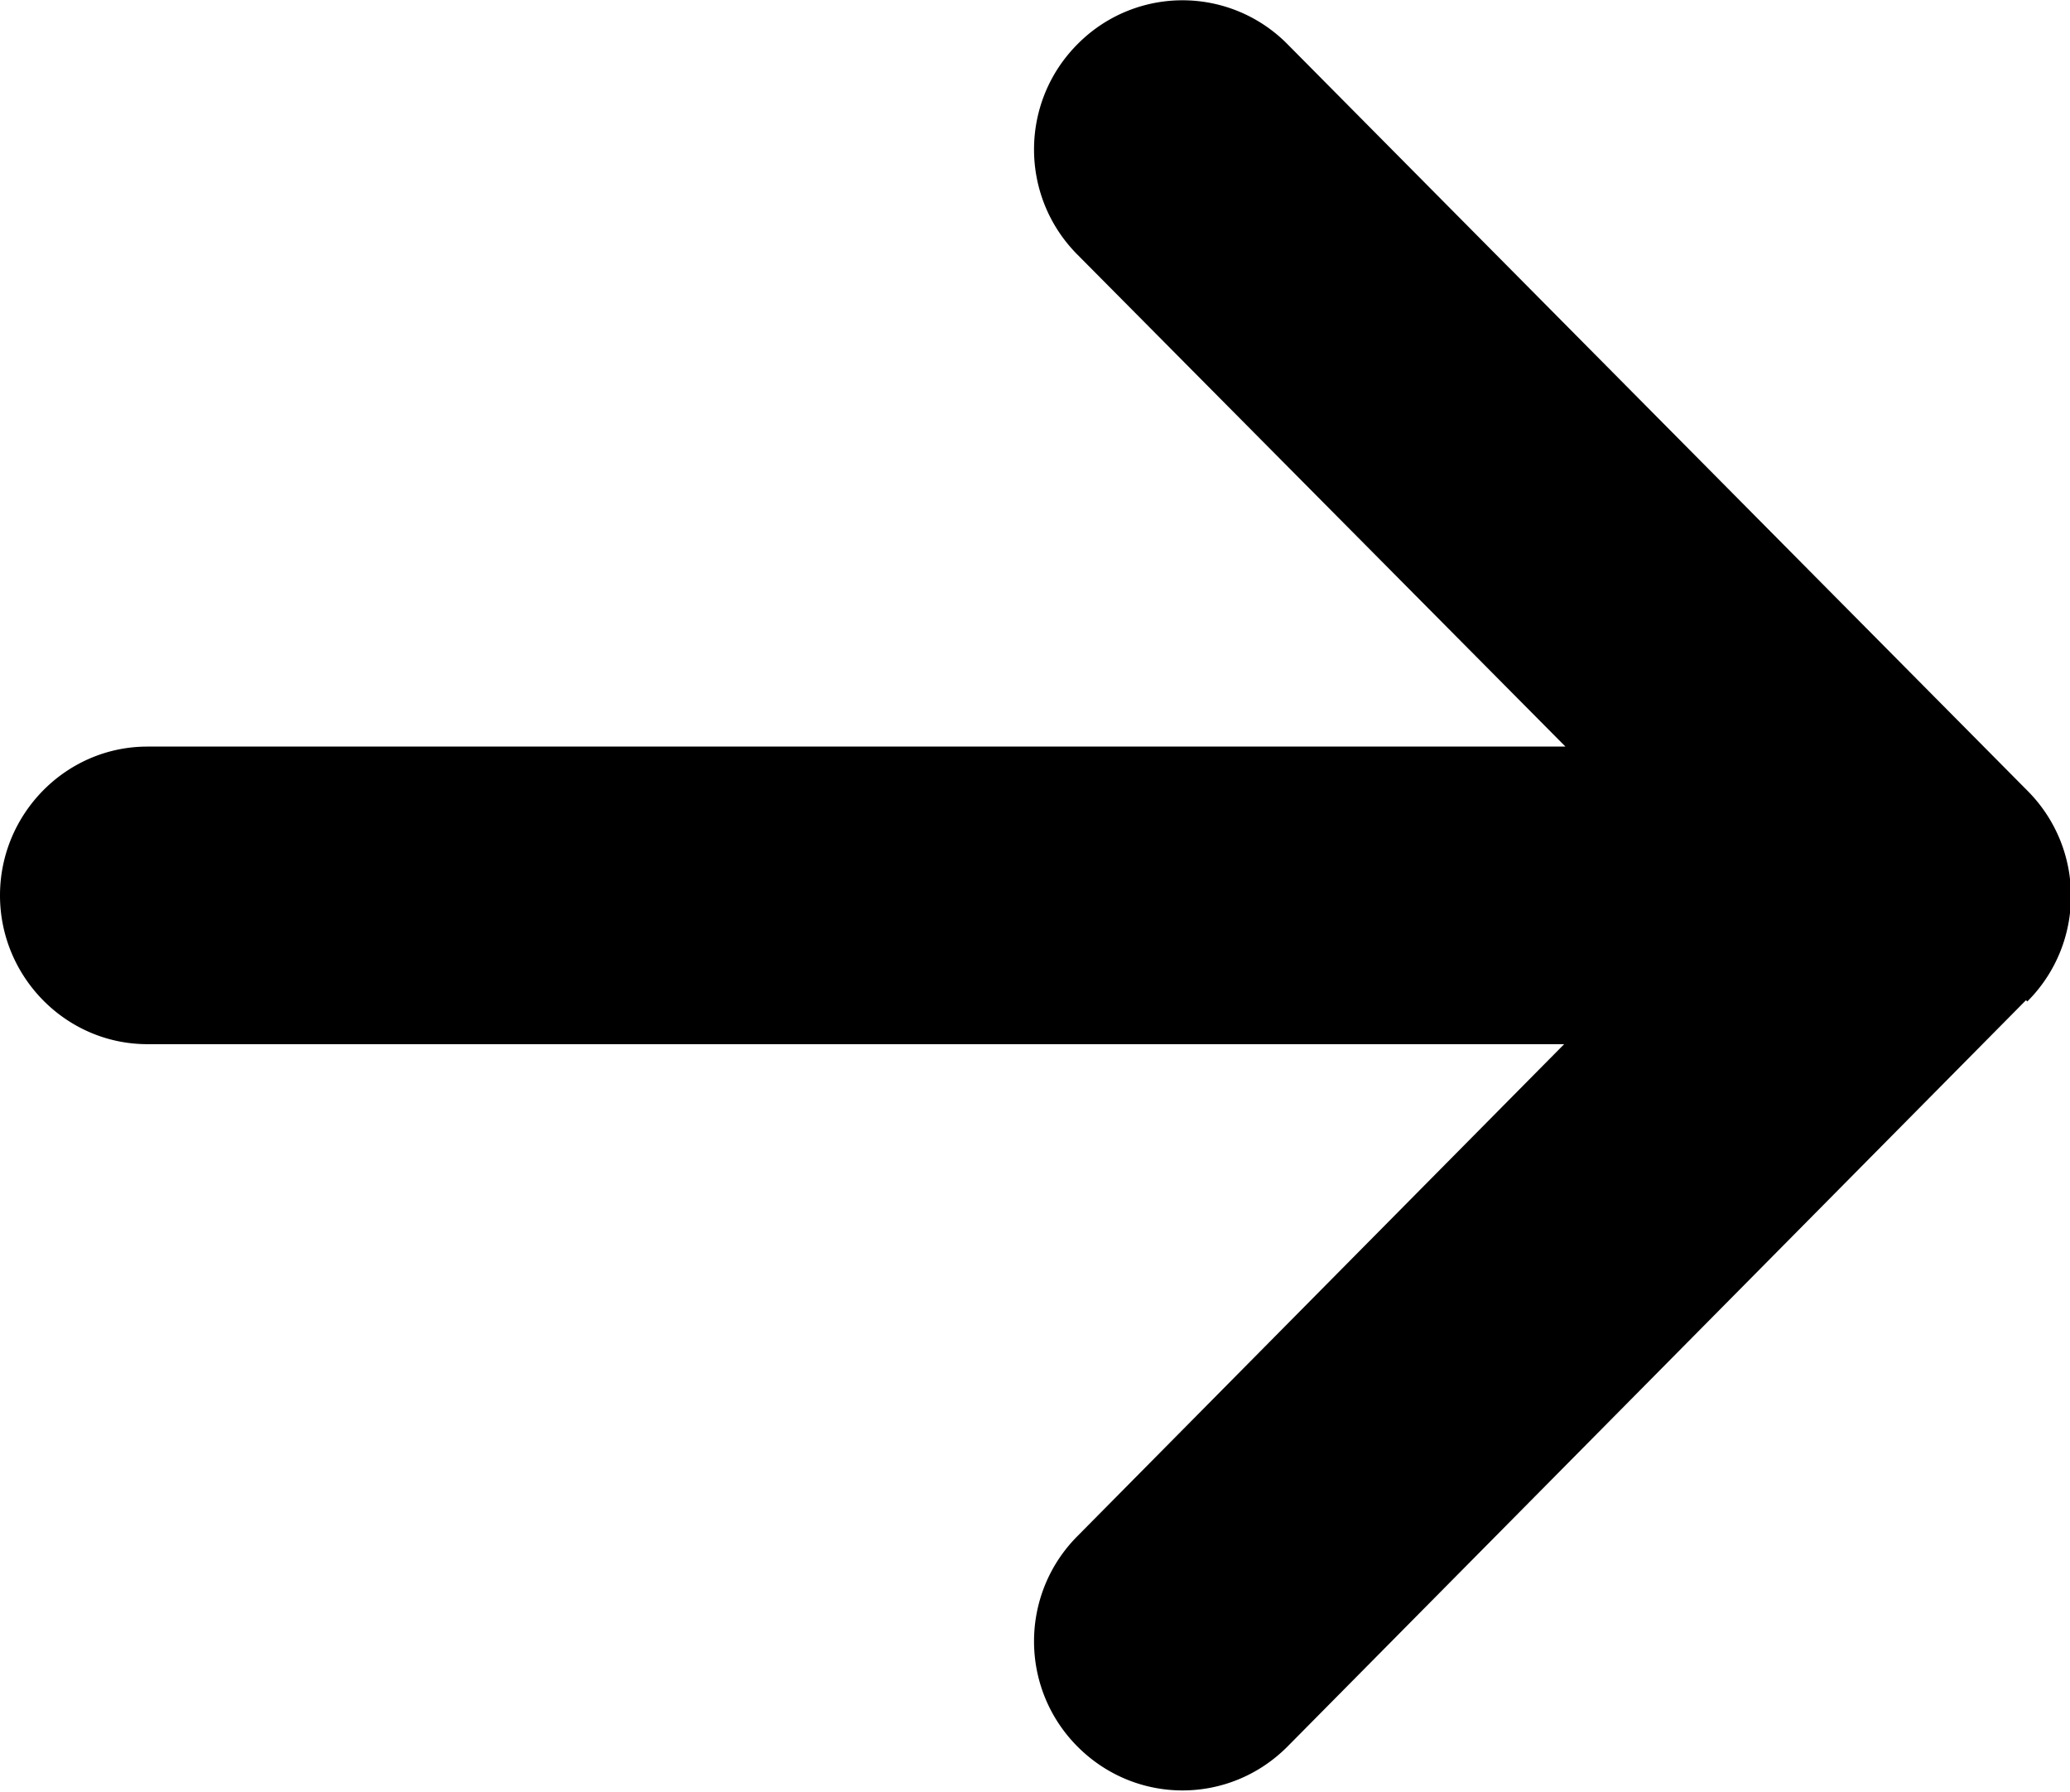 <svg xmlns="http://www.w3.org/2000/svg" viewBox="0 0 16 13.85" style="transform: rotate(0deg);"><path d="M15.67 7.74c.45-.45.45-1.18 0-1.63L9.95.34a1.14 1.14 0 0 0-1.62 0c-.45.45-.45 1.18 0 1.63l3.77 3.8H1.14C.51 5.77 0 6.29 0 6.92s.51 1.15 1.14 1.15h10.95l-3.76 3.8c-.45.45-.45 1.18 0 1.63.45.45 1.17.45 1.62 0l5.71-5.77Z" fill="currentColor"></path></svg>